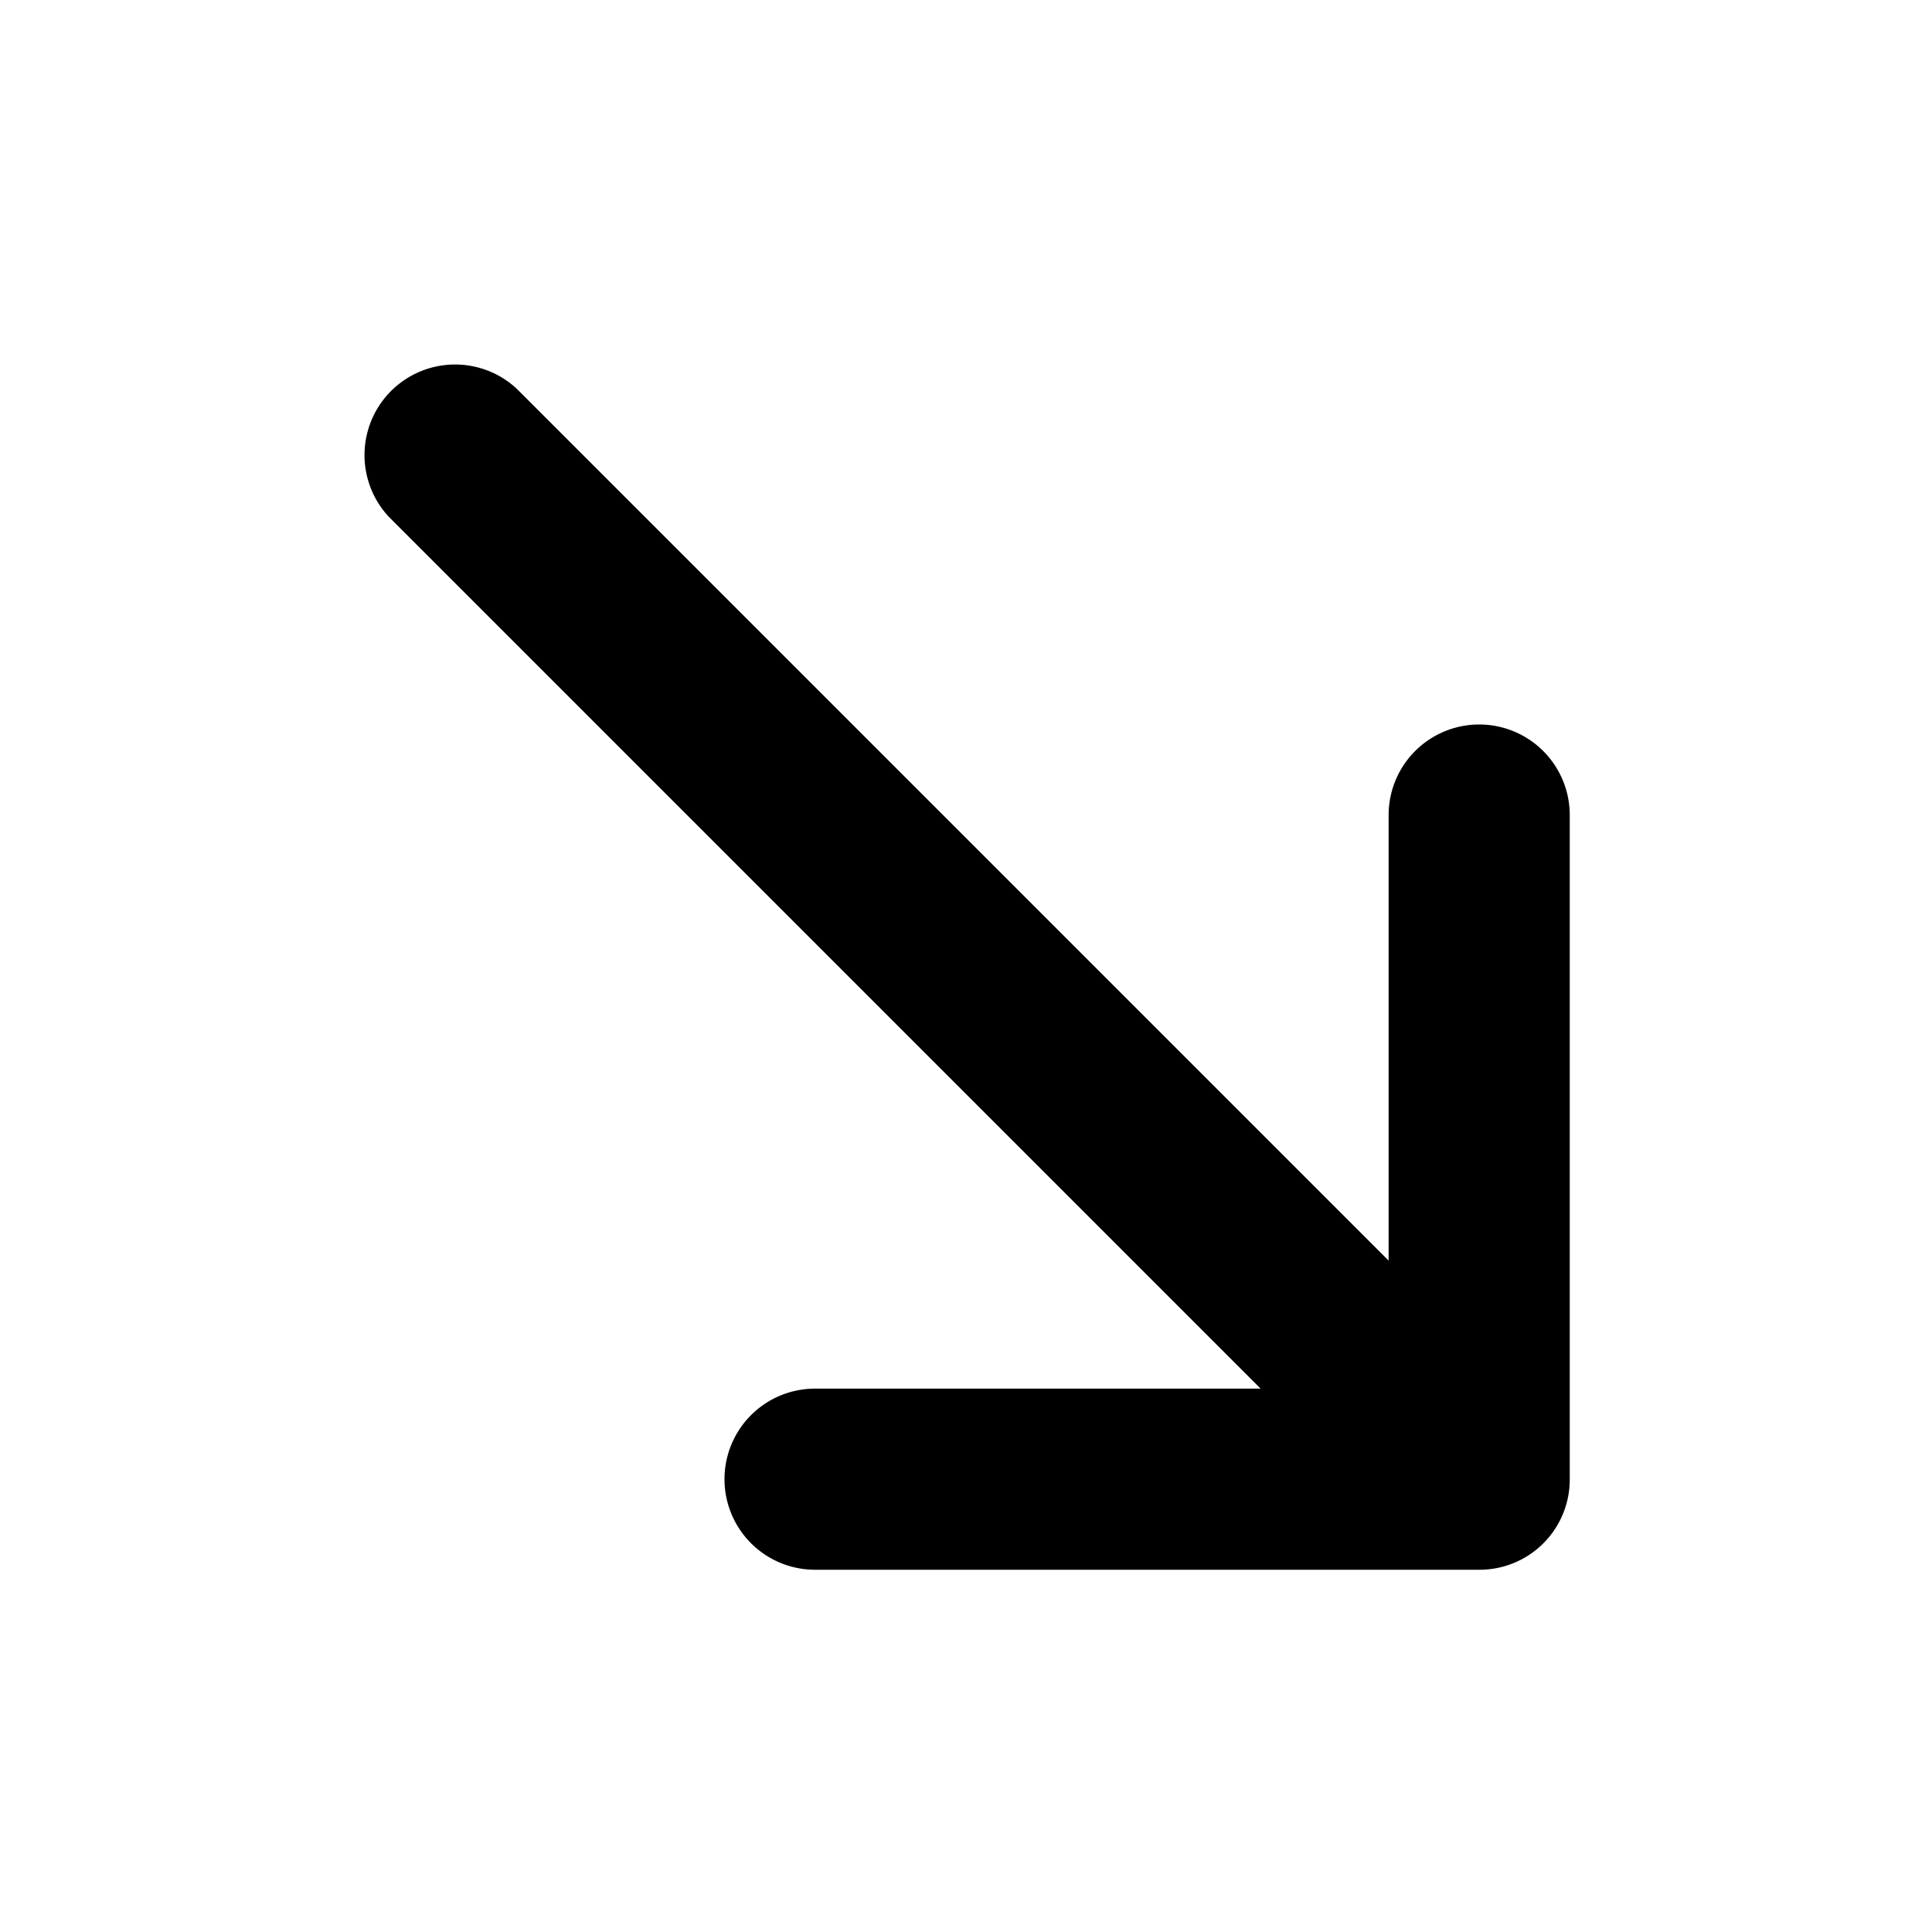 <?xml version="1.0" encoding="utf-8"?>
<svg width="800px" height="800px" viewBox="0 0 16 16" xmlns="http://www.w3.org/2000/svg" fill="none"><path fill="#000000" d="M3.22 4.28a.75.75 0 011.06-1.06l7.22 7.22V6.75a.75.75 0 011.5 0v5.5a.747.747 0 01-.75.75h-5.5a.75.75 0 010-1.5h3.69L3.22 4.28z"/></svg>
